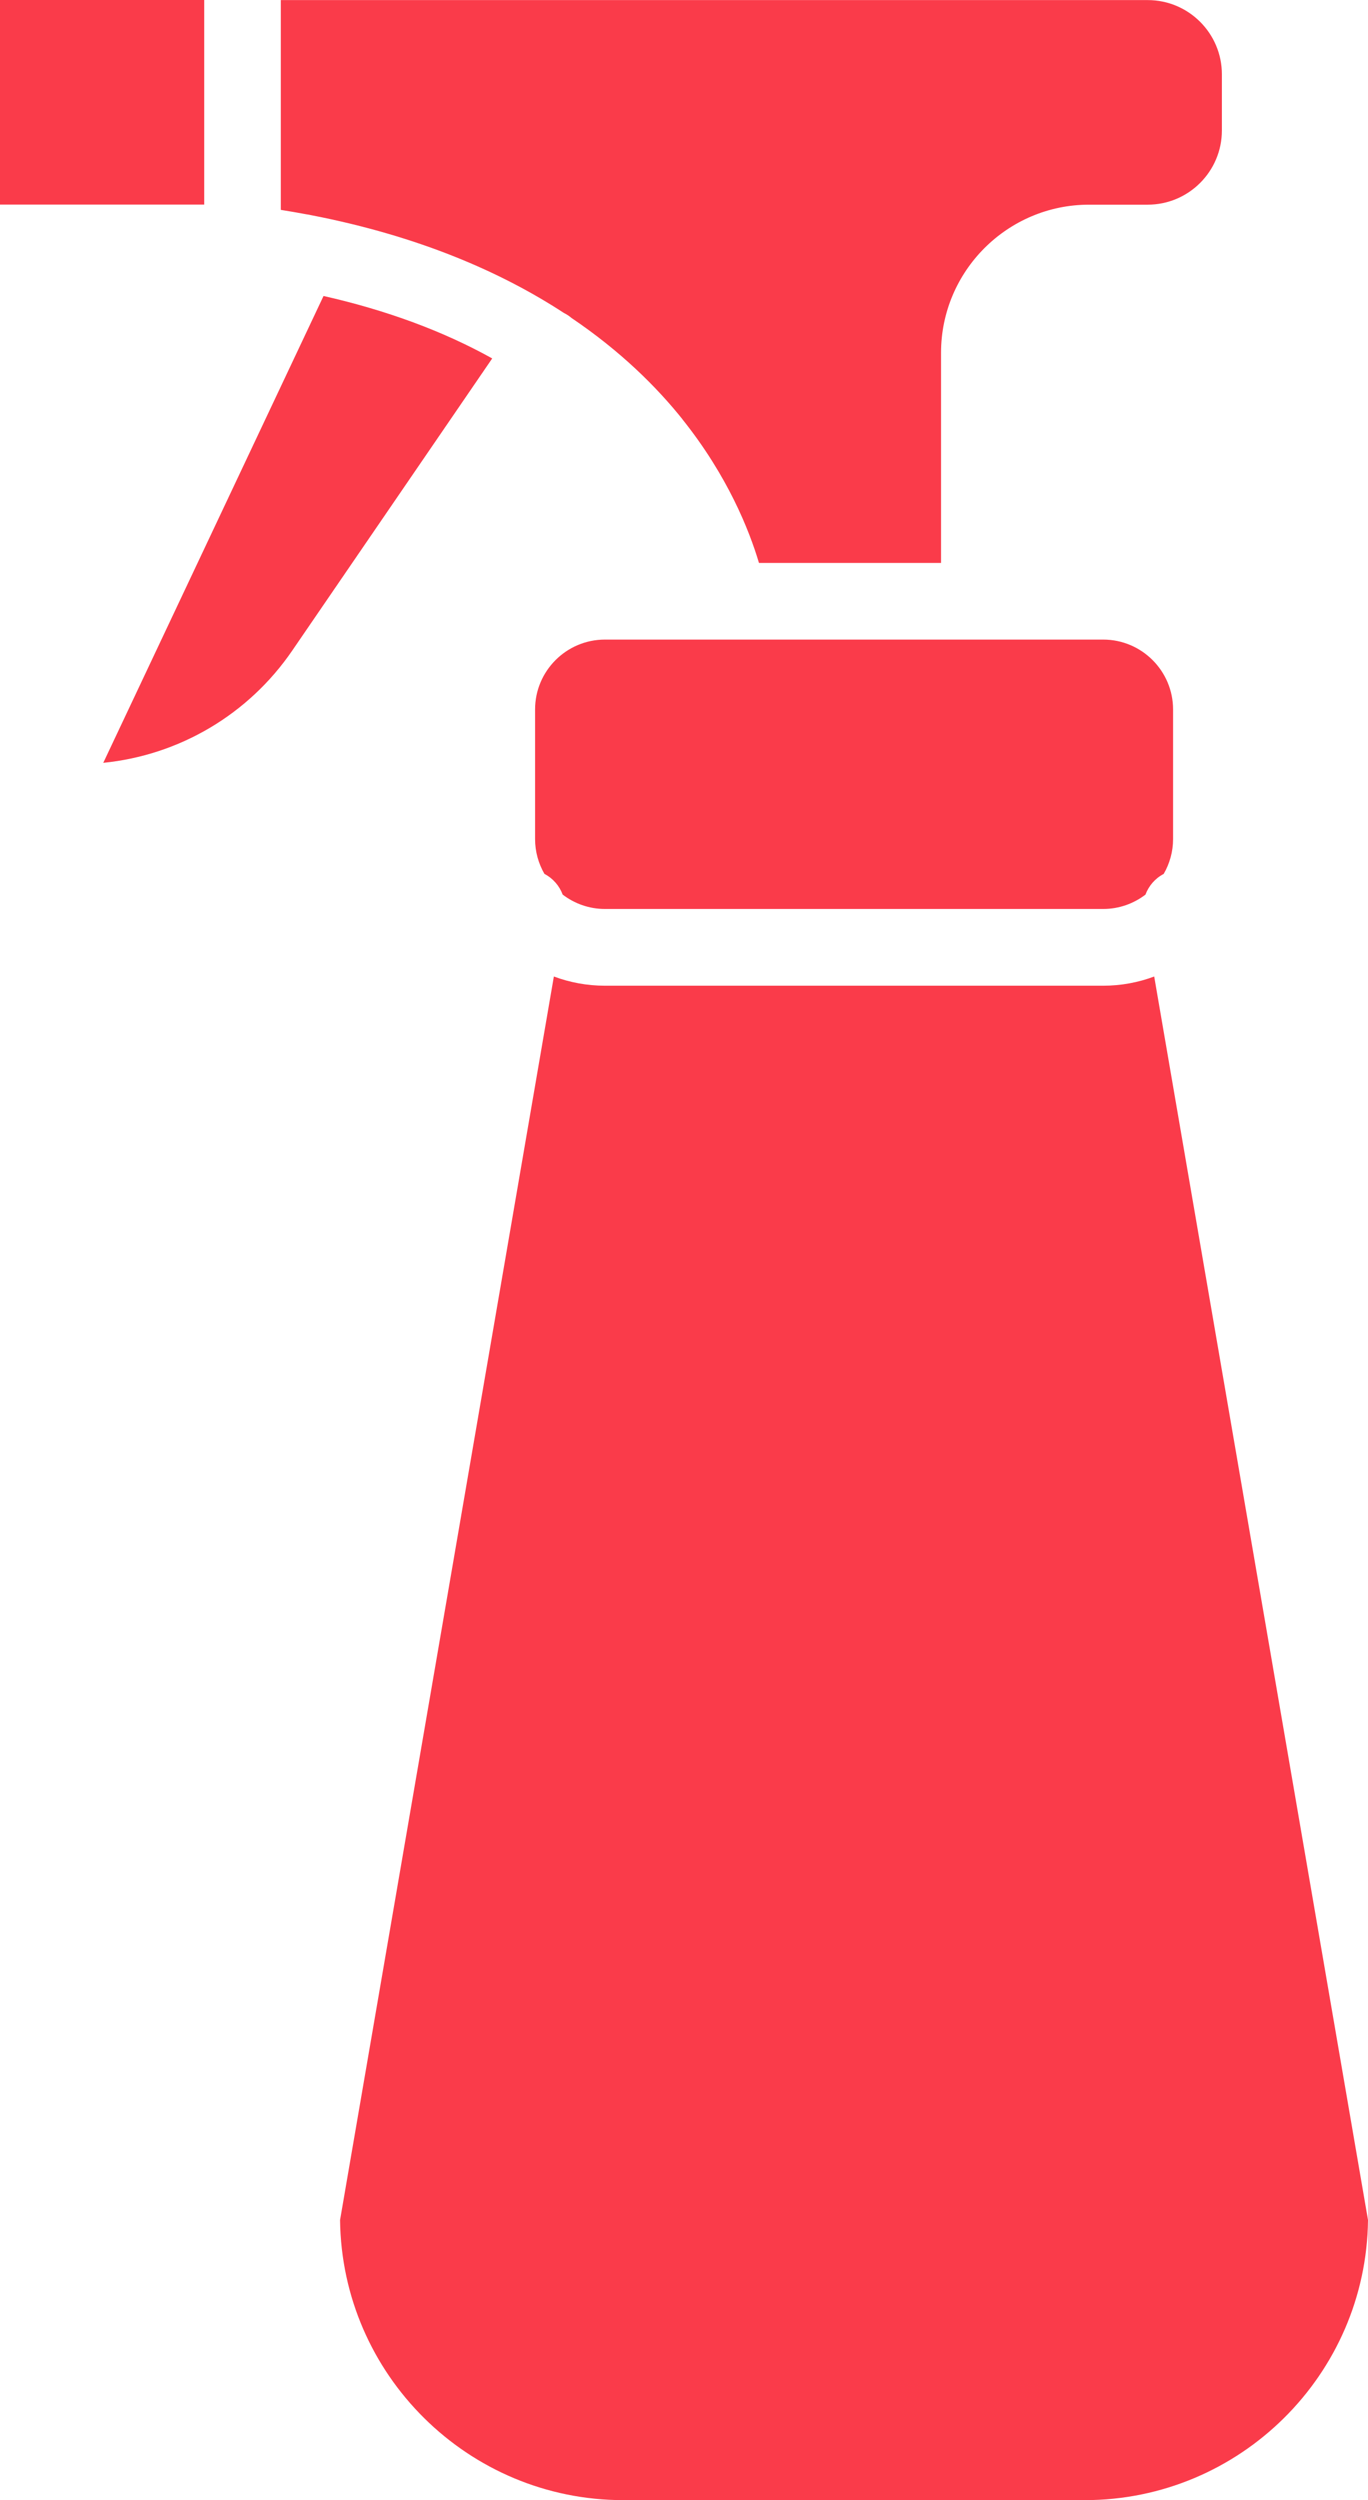 <?xml version="1.0" encoding="UTF-8"?> <svg xmlns="http://www.w3.org/2000/svg" id="Layer_2" data-name="Layer 2" viewBox="0 0 321.14 586.82"><defs><style> .cls-1 { fill: #fa3b4a; } </style></defs><g id="Layer_1-2" data-name="Layer 1"><path class="cls-1" d="M0,0h47.94v48.02H0V0ZM68.6,152.71c-10.34,15.1-26.62,24.56-44.36,26.34l51.71-109.58c14.92,3.38,28.14,8.28,39.6,14.66l-46.95,68.58ZM160.21,98.41c-6.06-7.58-14.5-15.98-26.08-23.8-.24-.2-.49-.4-.76-.58-.33-.22-.67-.42-1.02-.59-14.56-9.5-33.87-18.01-59.38-22.95-.33-.08-.67-.14-1-.18-1.98-.37-4-.72-6.05-1.05V.02h203.51c9.6,0,17.41,7.81,17.41,17.41v13.2c0,9.6-7.81,17.41-17.41,17.41h-13.76c-19.17,0-34.76,15.6-34.76,34.77v49.32h-42.74c-2.32-7.78-7.37-20.45-17.97-33.71h.01ZM125.61,166.52c0-9.05,7.36-16.4,16.4-16.4h116.97c9.04,0,16.4,7.36,16.4,16.4v30.42c0,2.98-.81,5.77-2.2,8.18-2,1.04-3.51,2.79-4.28,4.86-2.76,2.1-6.19,3.37-9.92,3.37h-116.97c-3.73,0-7.16-1.27-9.92-3.37-.77-2.07-2.28-3.82-4.28-4.86-1.39-2.41-2.2-5.2-2.2-8.18v-30.42ZM254.66,586.82h-108.33c-36.42,0-66.09-29.43-66.5-65.75l50.19-291.87c3.73,1.39,7.77,2.16,11.98,2.16h116.97c4.21,0,8.25-.76,11.98-2.16l50.19,291.87c-.4,36.33-30.08,65.75-66.49,65.75h.01Z"></path></g></svg> 